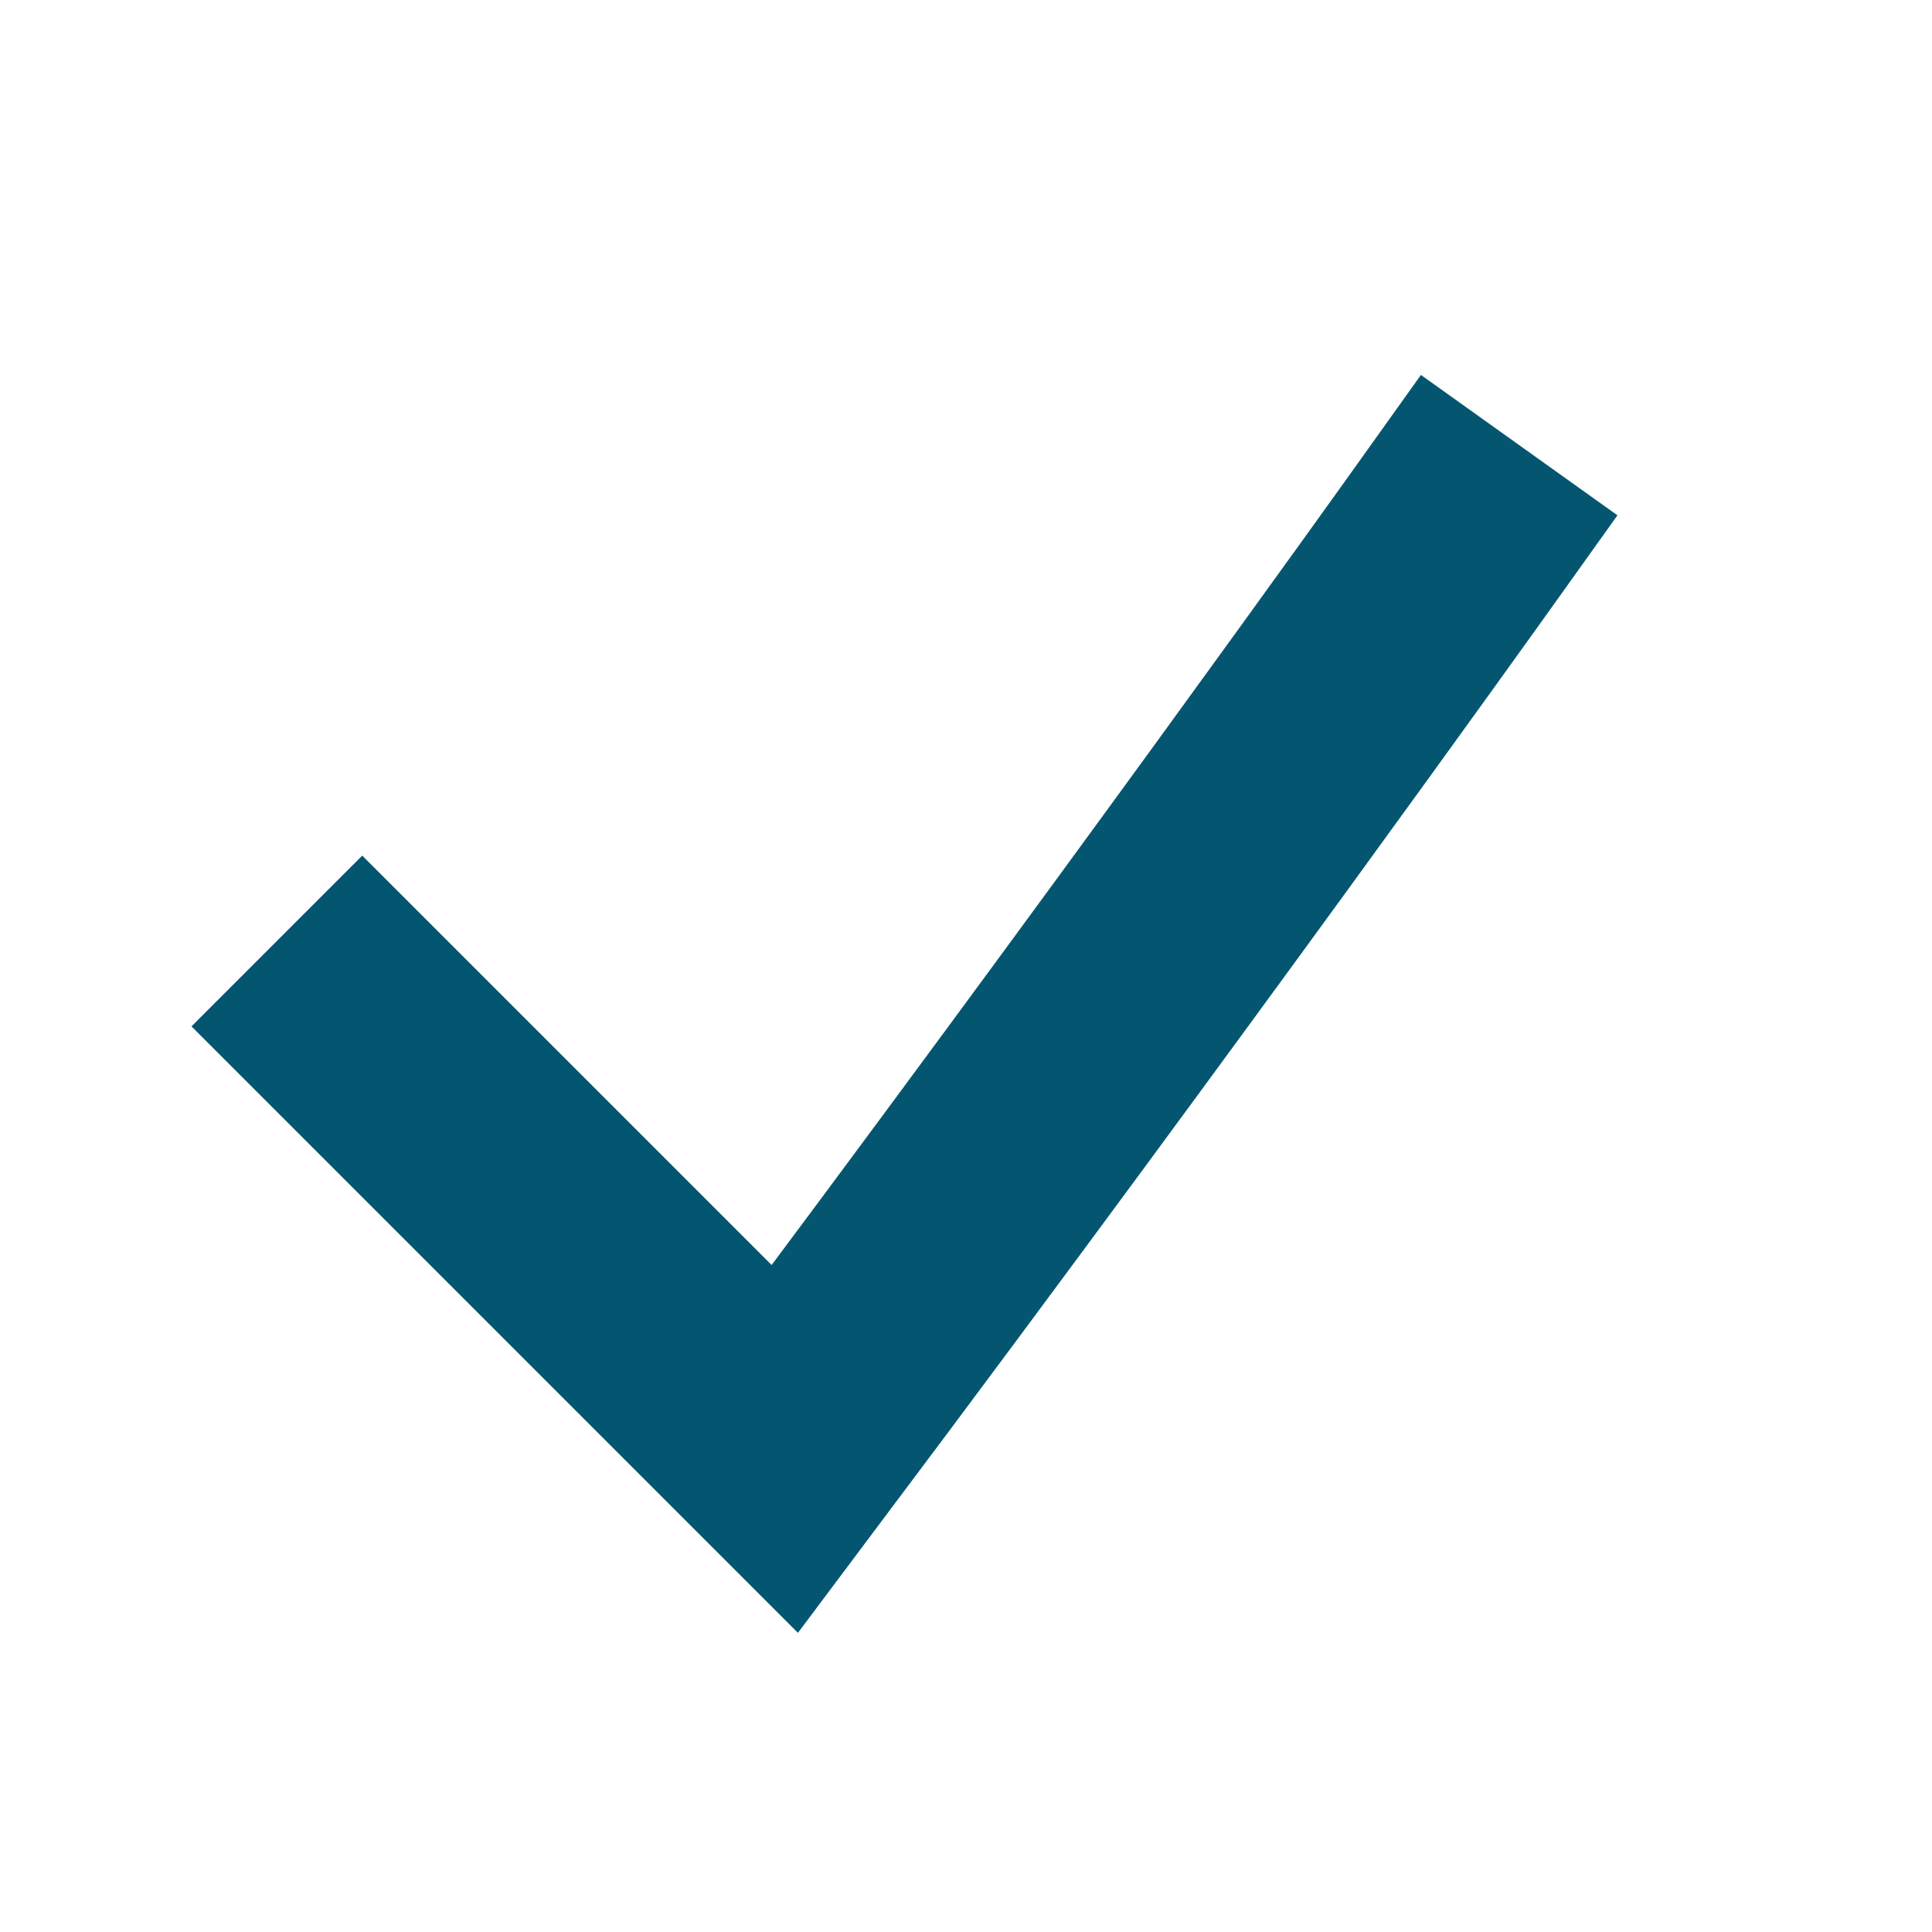 <svg xmlns="http://www.w3.org/2000/svg" fill="none" viewBox="0 0 16 16" height="16" width="16">
<path stroke-linecap="square" stroke-width="2" stroke="#045670" d="M3 8.5L6.5 12C9.5 8 12 4.5 12 4.5"></path>
</svg>
